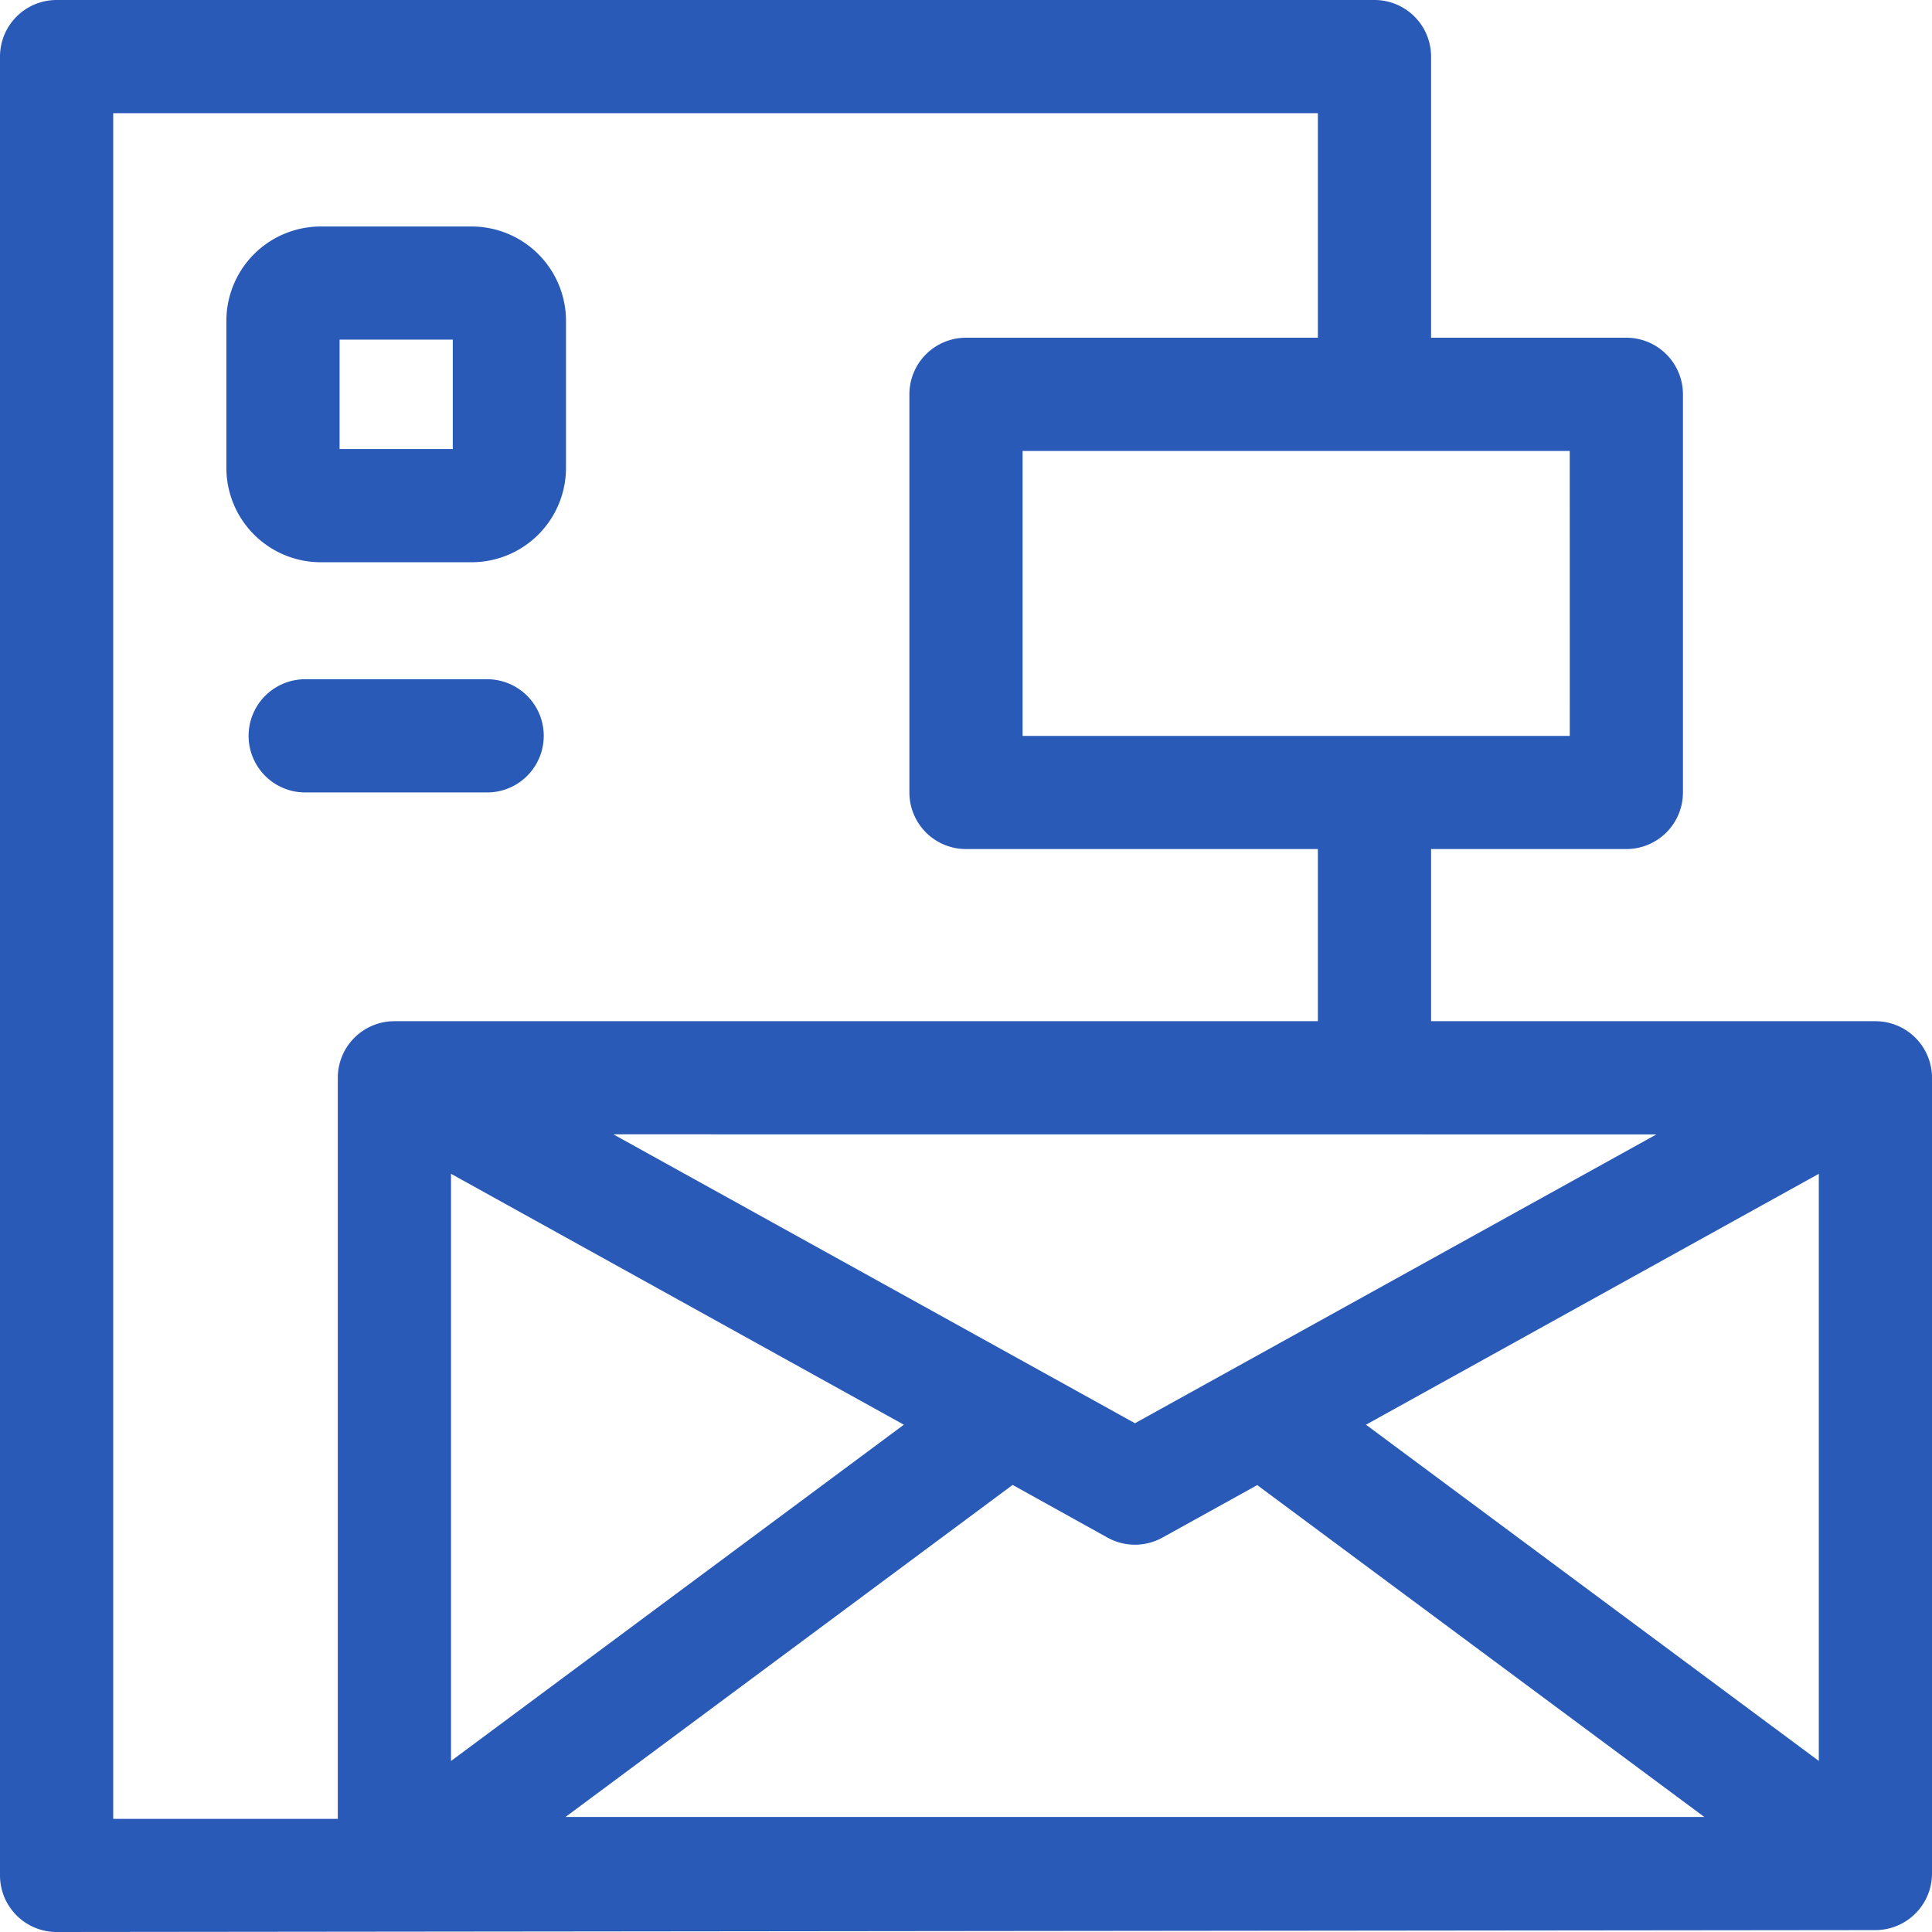 <svg xmlns="http://www.w3.org/2000/svg" width="77" height="77.001" viewBox="0 0 77 77.001">
  <g id="stationery" transform="translate(0 0)">
    <path id="Path_1522" data-name="Path 1522" d="M74.744,40.7H57.036V33.839h7.782a2.256,2.256,0,0,0,2.256-2.256V15.716a2.256,2.256,0,0,0-2.256-2.256H57.036V2.256A2.256,2.256,0,0,0,54.78,0H2.256A2.256,2.256,0,0,0,0,2.256V74.746A2.256,2.256,0,0,0,2.256,77l72.488-.076A2.256,2.256,0,0,0,77,74.67V42.953A2.256,2.256,0,0,0,74.744,40.7Zm-8.727,4.512L45.234,56.723,24.446,45.209ZM17.975,46.782l18.048,10L17.975,70.184Zm22.383,12.4,3.783,2.1a2.257,2.257,0,0,0,2.186,0l3.78-2.093L67.924,72.414H22.54Zm14.083-2.4,18.048-10v23.4Zm8.122-27.453H40.755V17.972H62.562ZM4.512,4.512H52.524V13.46H38.5a2.256,2.256,0,0,0-2.256,2.256V31.583A2.256,2.256,0,0,0,38.5,33.839H52.524V40.7H15.719a2.256,2.256,0,0,0-2.256,2.256V72.49H4.512Zm0,0" fill="#2a5ab7"/>
    <path id="Path_1523" data-name="Path 1523" d="M63.748,73.381h6.016a3.764,3.764,0,0,0,3.76-3.76V63.756A3.764,3.764,0,0,0,69.764,60H63.748a3.764,3.764,0,0,0-3.76,3.76v5.865A3.764,3.764,0,0,0,63.748,73.381Zm.752-8.873h4.512v4.361H64.5Zm0,0" transform="translate(-50.966 -50.973)" fill="#2a5ab7"/>
    <path id="Path_1524" data-name="Path 1524" d="M75.386,184.512a2.256,2.256,0,1,0,0-4.512H68.135a2.256,2.256,0,1,0,0,4.512Zm0,0" transform="translate(-55.971 -152.929)" fill="#2a5ab7"/>
  </g>
</svg>
